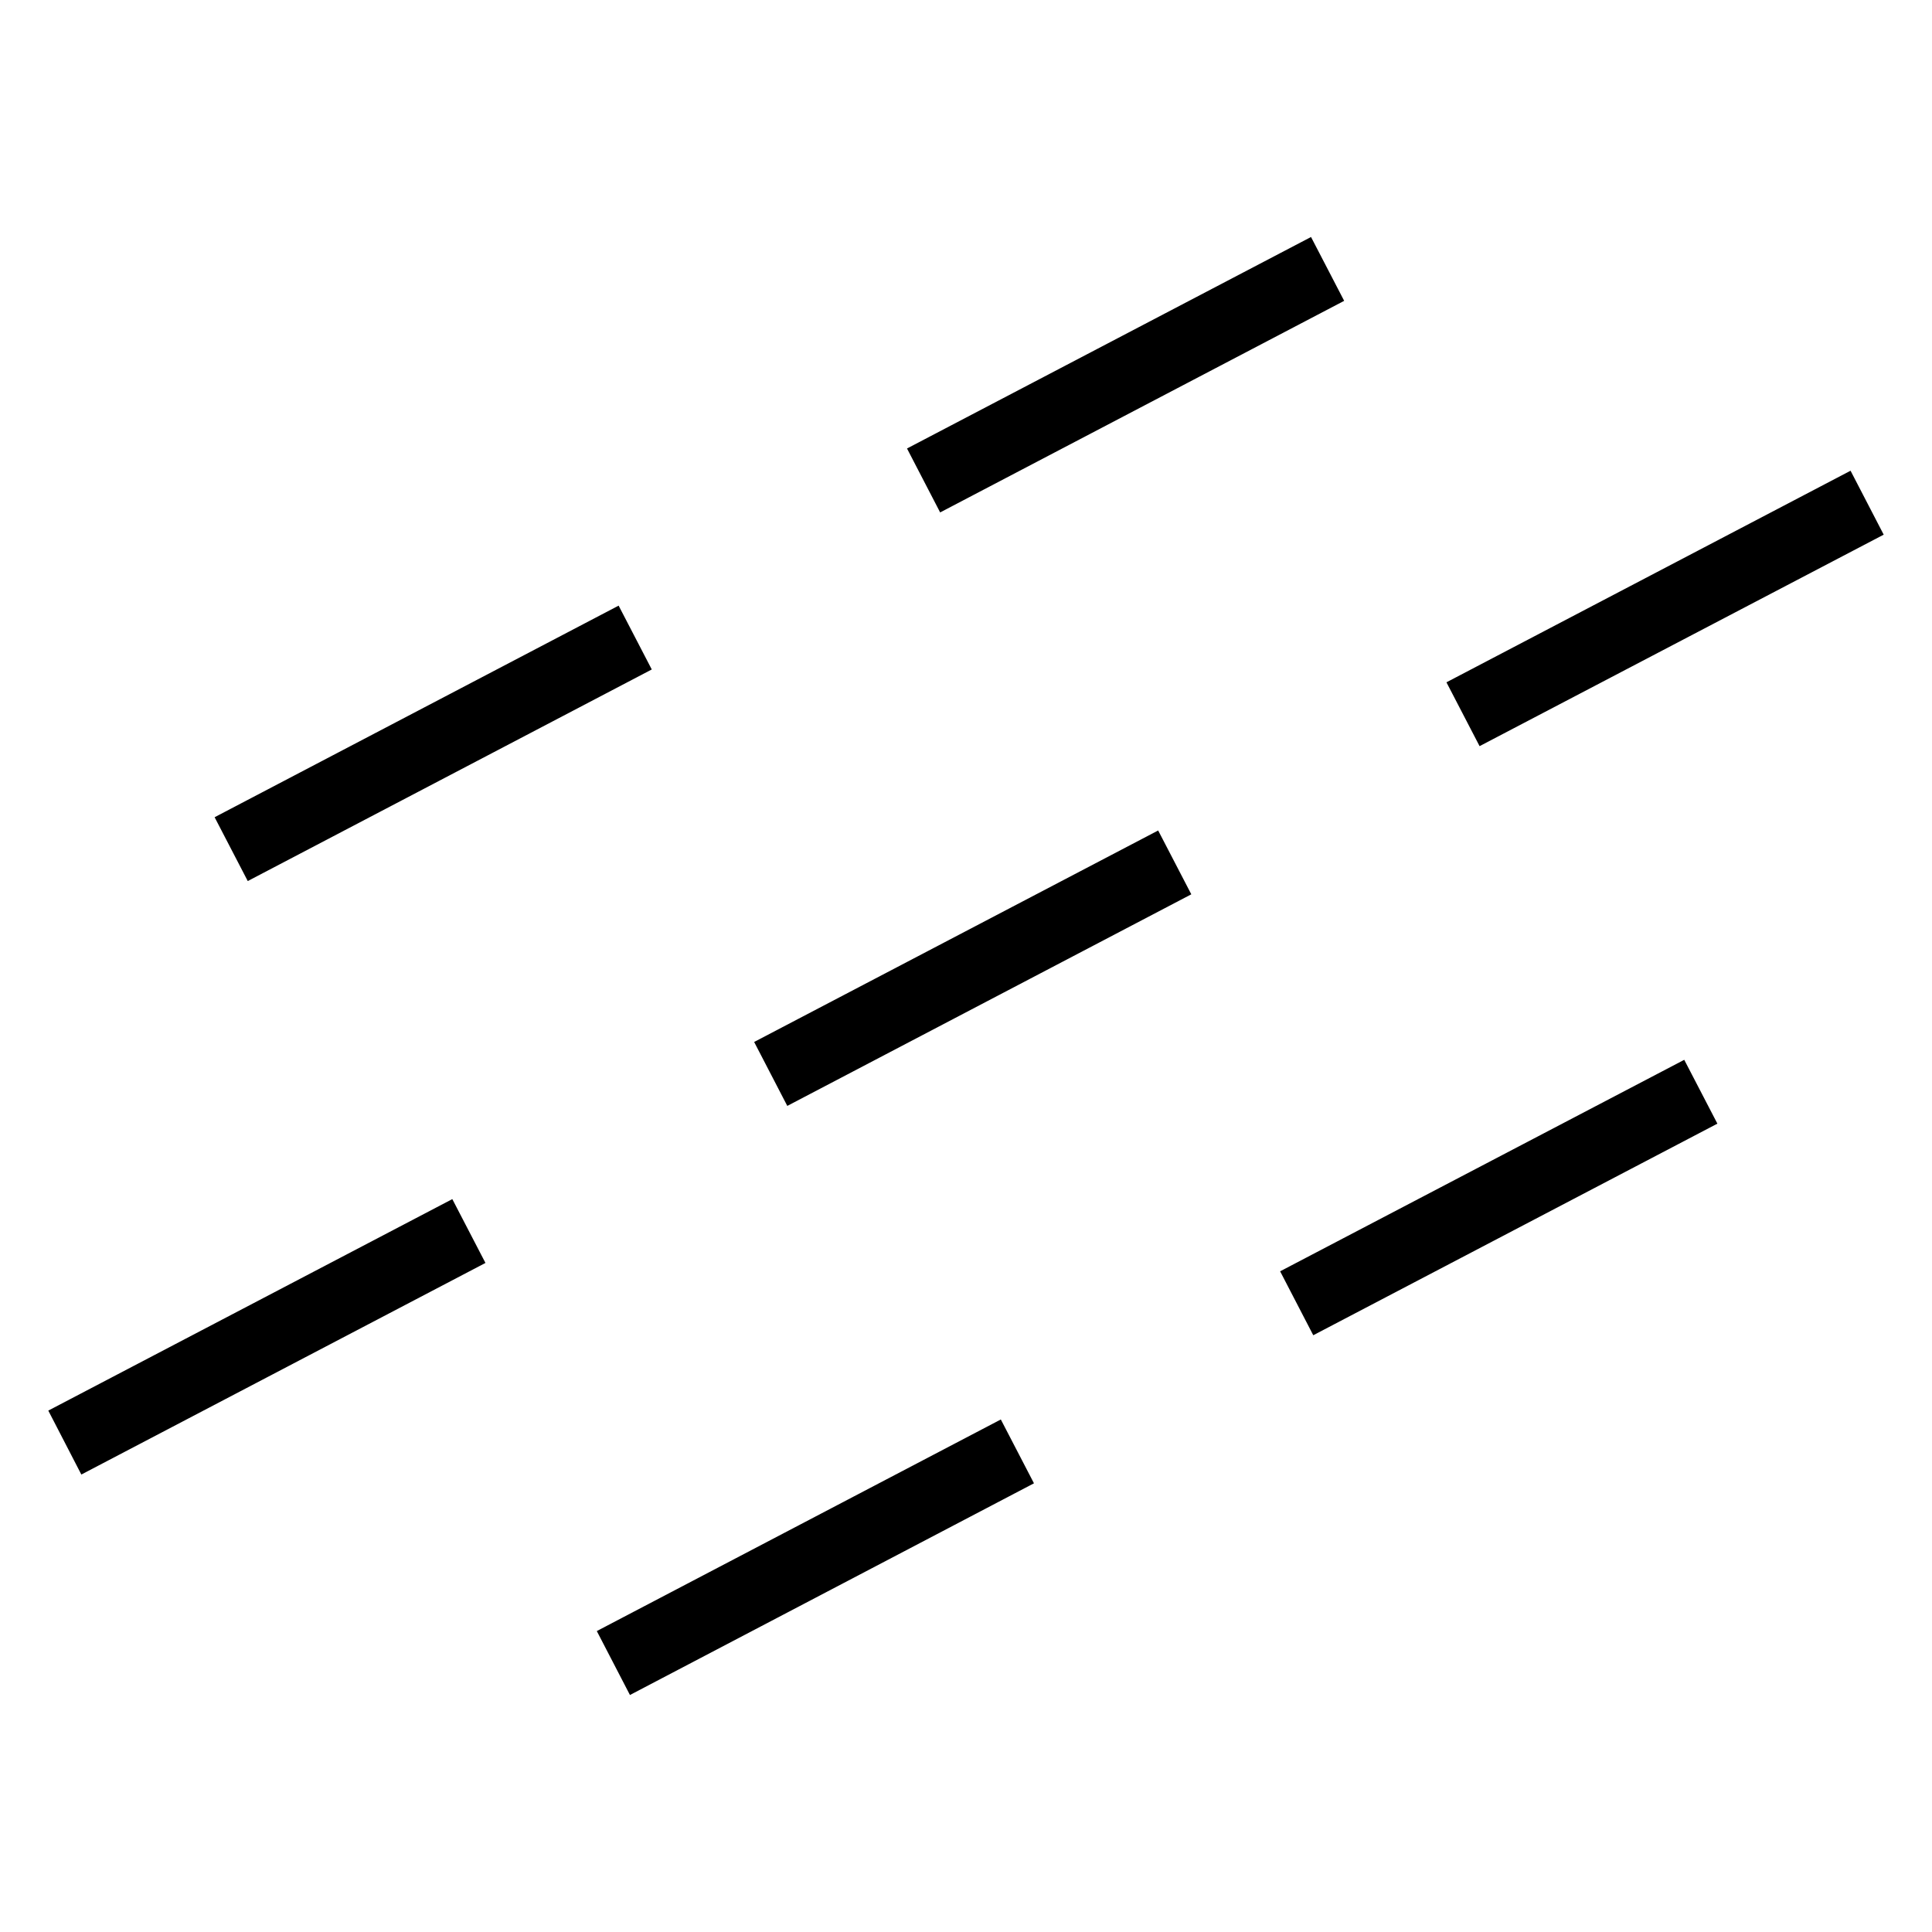 <?xml version="1.0" encoding="UTF-8" standalone="no"?>
<svg
   xmlns:dc="http://purl.org/dc/elements/1.1/"
   xmlns:cc="http://creativecommons.org/ns#"
   xmlns:rdf="http://www.w3.org/1999/02/22-rdf-syntax-ns#"
   xmlns:svg="http://www.w3.org/2000/svg"
   xmlns="http://www.w3.org/2000/svg"
   xmlns:sodipodi="http://sodipodi.sourceforge.net/DTD/sodipodi-0.dtd"
   xmlns:inkscape="http://www.inkscape.org/namespaces/inkscape"
   width="1000px"
   height="1000px"
   viewBox="0 0 1000 1000"
   version="1.1"
   id="svg3700"
   inkscape:version="0.48.4 r9939"
   sodipodi:docname="bond_singledouble.svg">
  <defs
     id="defs3719" />
  <sodipodi:namedview
     pagecolor="#ffffff"
     bordercolor="#666666"
     borderopacity="1"
     objecttolerance="10"
     gridtolerance="10"
     guidetolerance="10"
     inkscape:pageopacity="0"
     inkscape:pageshadow="2"
     inkscape:window-width="1280"
     inkscape:window-height="985"
     id="namedview3717"
     showgrid="false"
     inkscape:zoom="0.236"
     inkscape:cx="-36.016949"
     inkscape:cy="502.11864"
     inkscape:window-x="-2"
     inkscape:window-y="16"
     inkscape:window-maximized="1"
     inkscape:current-layer="svg3700" />
  <path
     sodipodi:nodetypes="ccccccccccccccccccccccccccccccccccc"
     inkscape:connector-curvature="0"
     d="m 407.502,572.415 -17.154,-33.093 209.117,-109.467 17.154,33.041 z M 765.83,386.205 748.676,353.164 957.846,243.644 975,276.738 z M 42.101,763.217 25,730.124 234.117,620.657 251.271,653.697 z M 679.745,691.119 662.591,658.025 871.761,548.558 888.915,581.599 z M 326.061,877.329 308.907,844.236 518.025,734.716 535.178,767.757 z M 486.62,265.231 469.466,232.138 678.584,122.671 l 17.154,33.041 z m -358.381,190.802 -17.154,-33.041 209.117,-109.52 17.154,33.041 z"
     style="fill:#000000;fill-opacity:1;fill-rule:nonzero;stroke:none"
     id="path3715" />
</svg>
